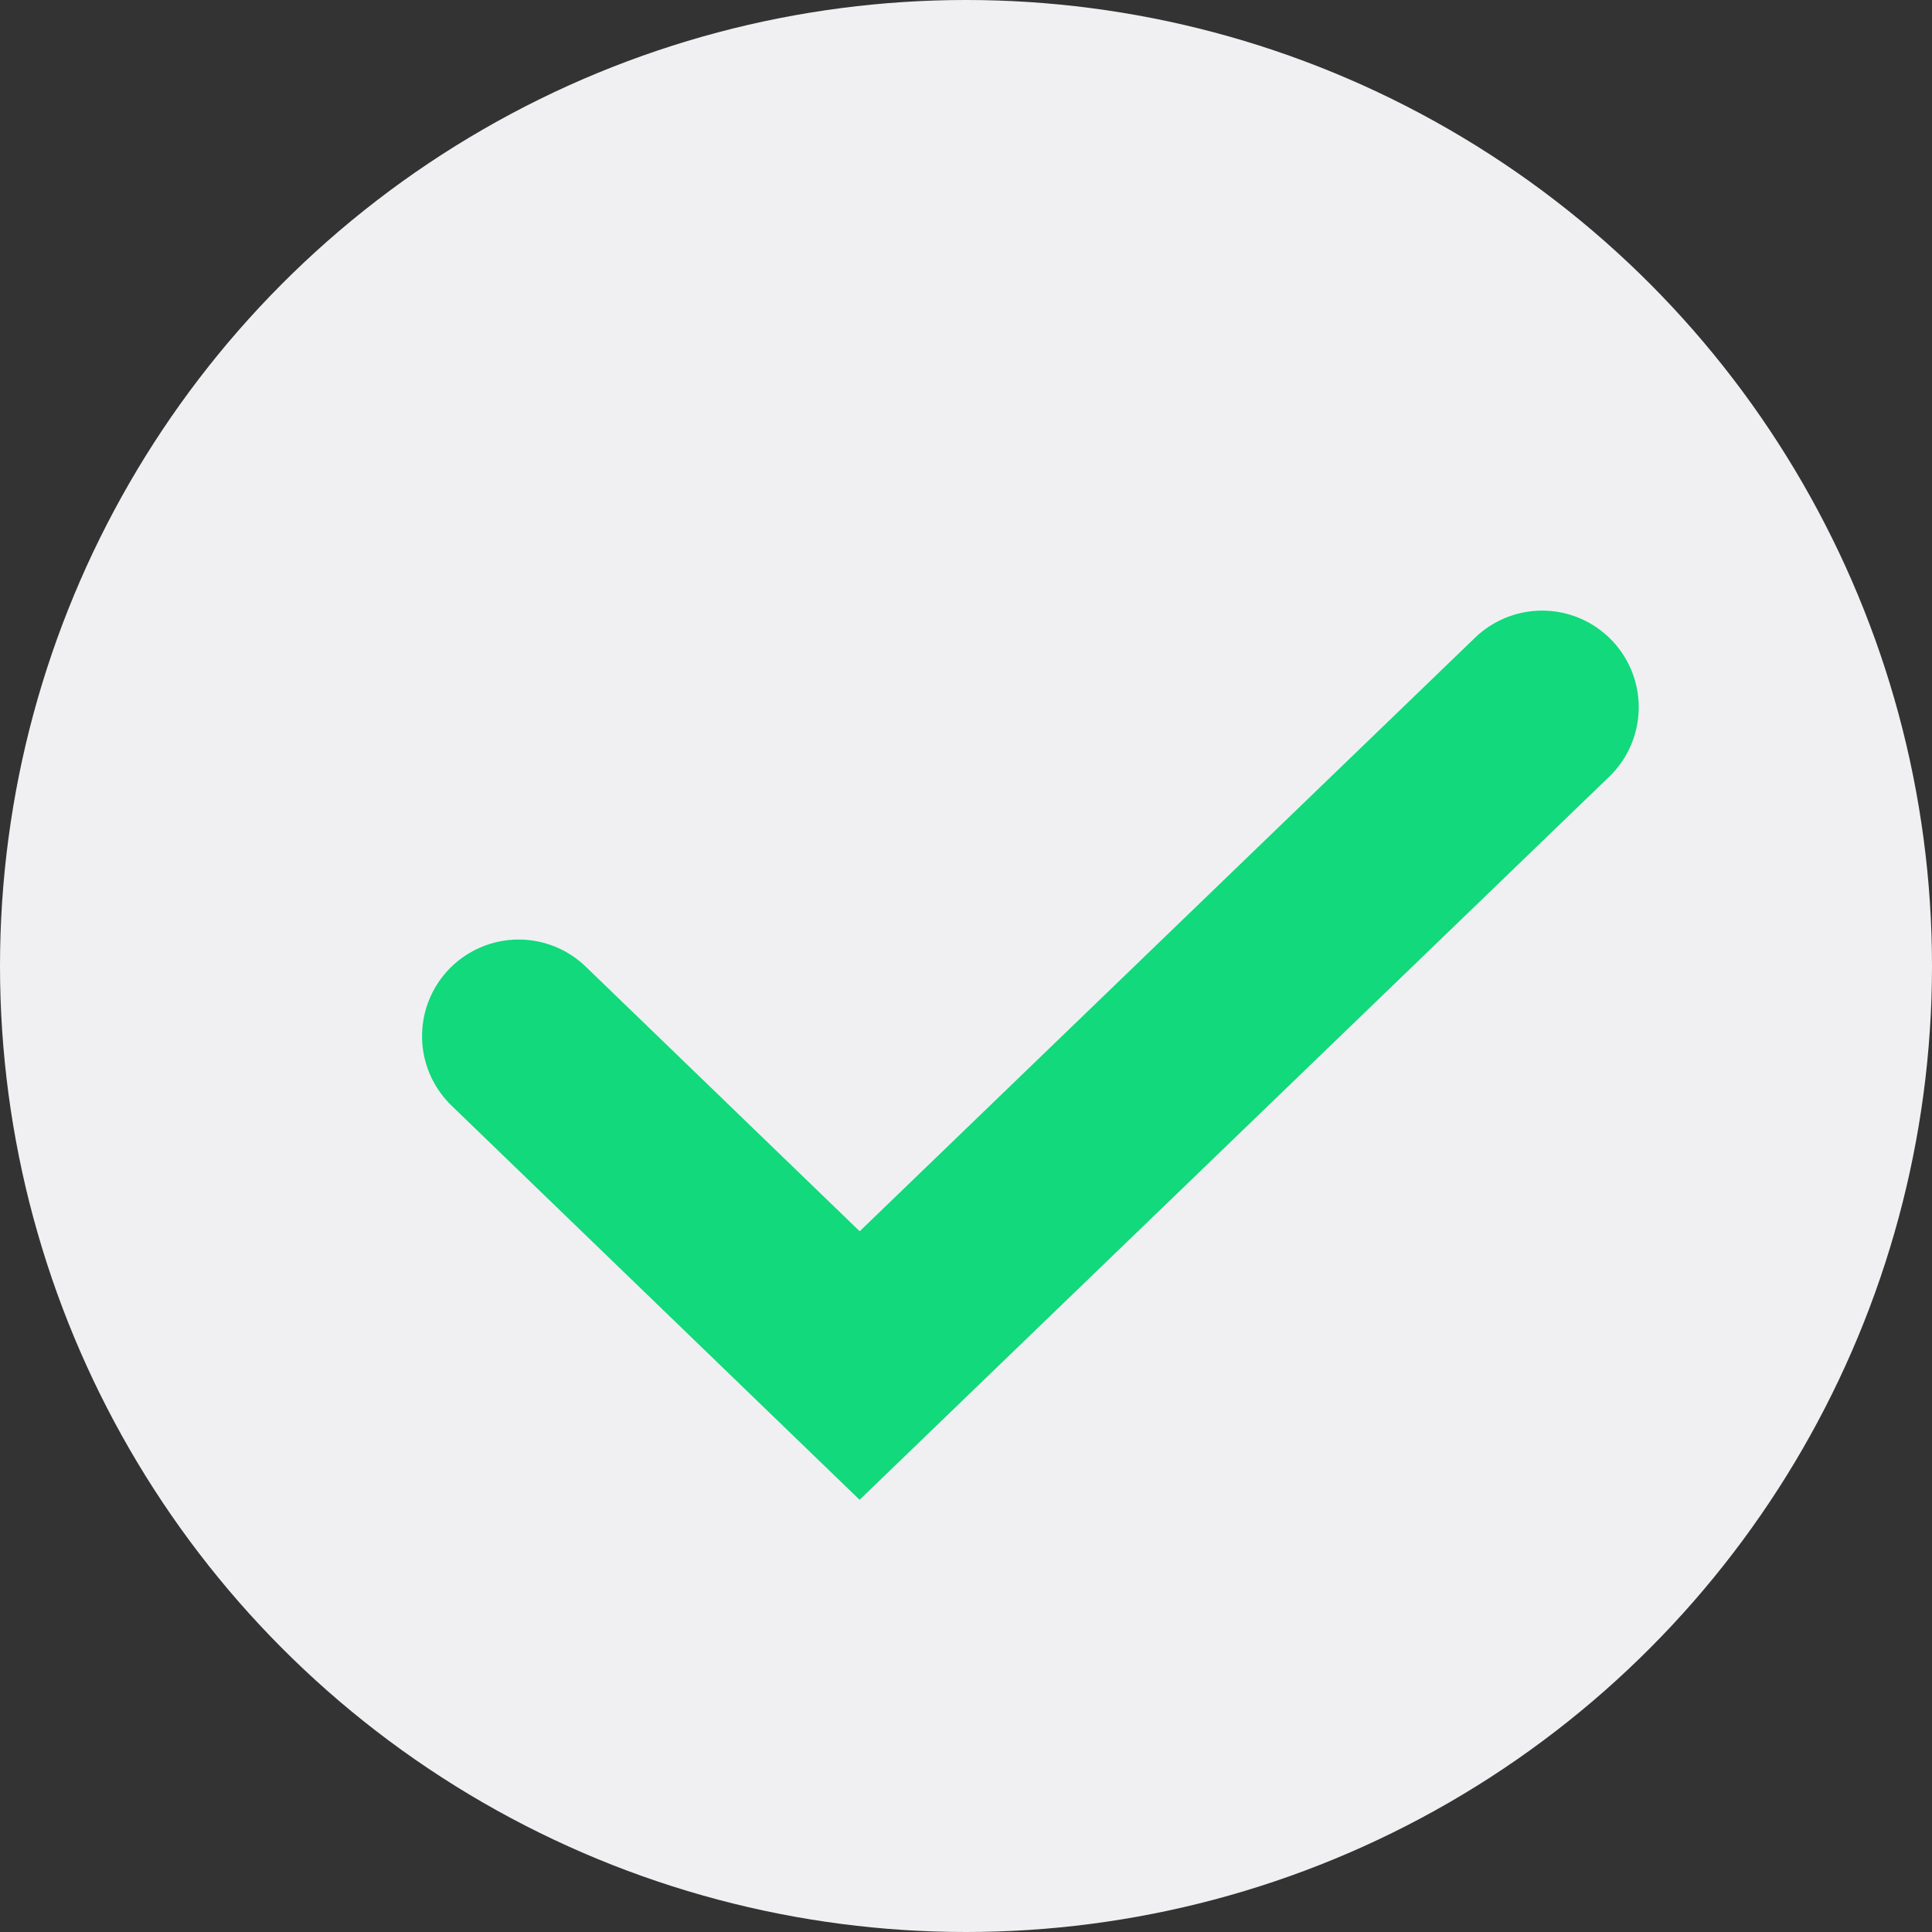 <svg width="20" height="20" viewBox="0 0 20 20" fill="none" xmlns="http://www.w3.org/2000/svg">
<rect x="0" y="0" width="20" height="20" fill="#333333" stroke="none"/>
<circle cx="10" cy="10" r="10" fill="#F0F0F2"/>
<path d="M5.369 10.726L8.899 14.136L15.964 7.321" stroke="#11D97C" stroke-width="2" stroke-miterlimit="10" stroke-linecap="round"/>
</svg>
